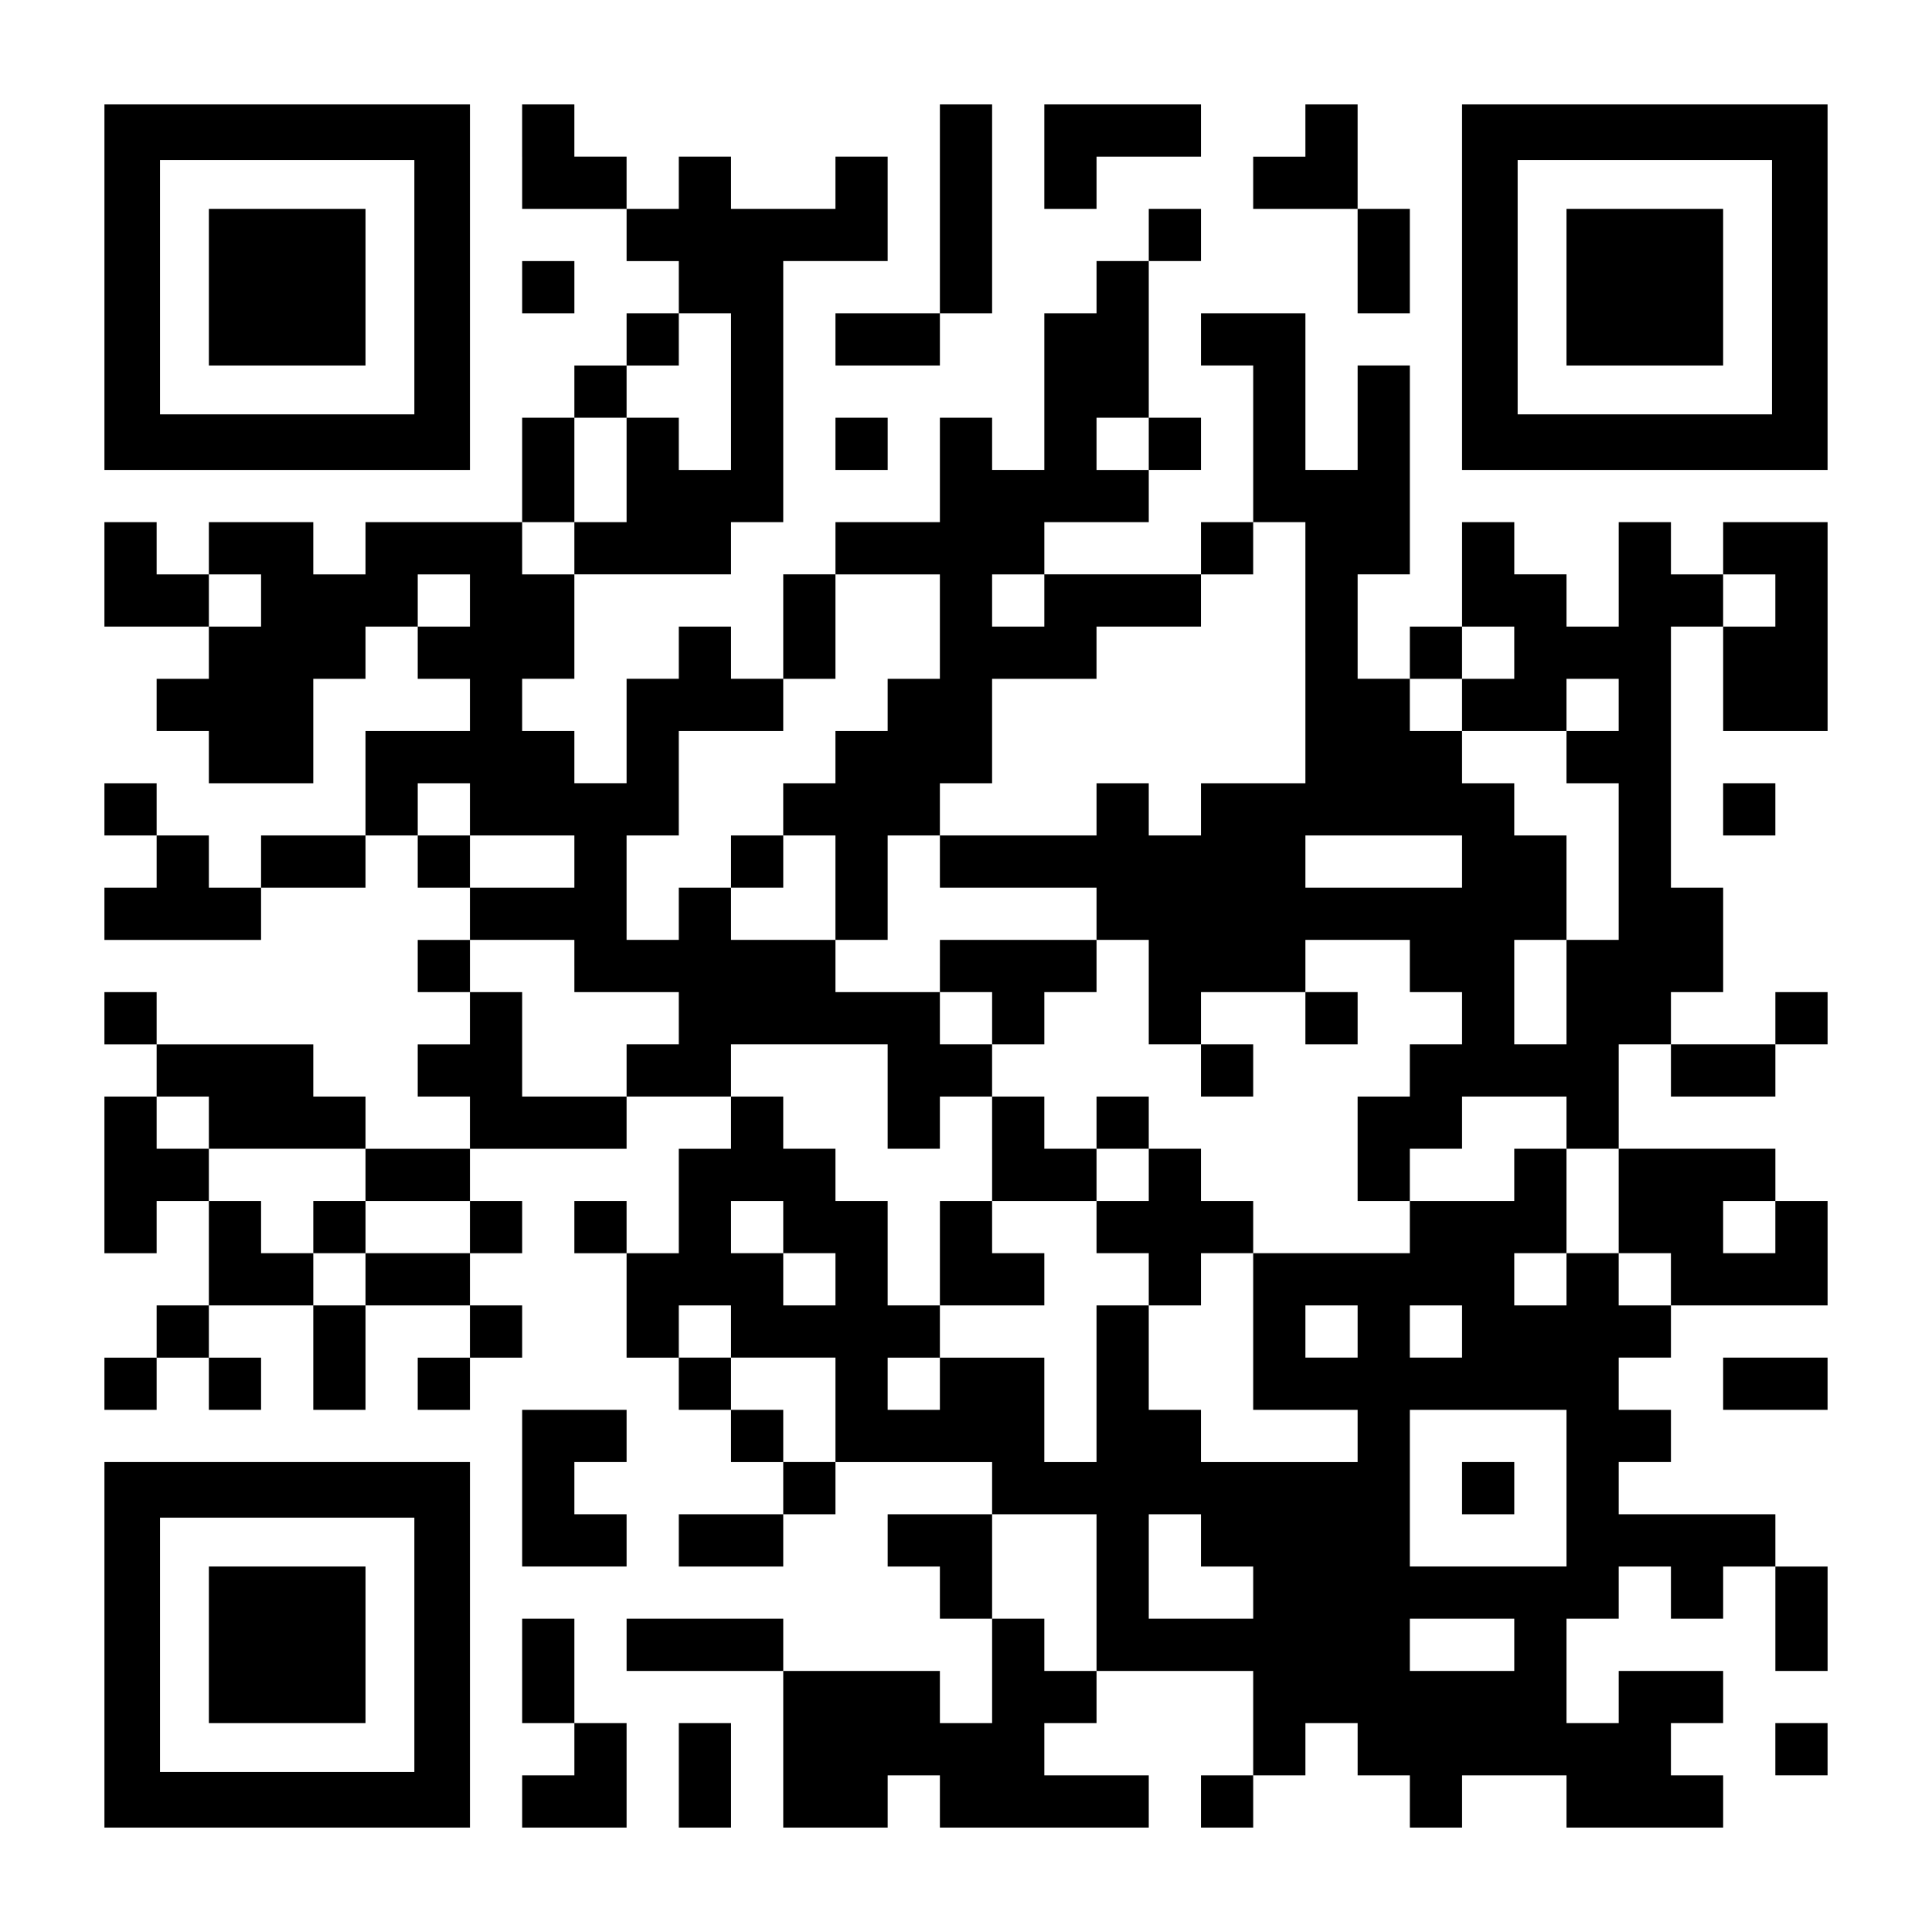 <?xml version="1.0" encoding="UTF-8" standalone="yes"?>
<svg version="1.0" xmlns="http://www.w3.org/2000/svg" width="1147px" height="1147px" viewBox="0 0 1147 1147" preserveAspectRatio="xMidYMid meet">
  <g transform="translate(0,1147) scale(0.1,-0.1)" fill="#000000" stroke="none">
    <path d="M620 9765 l0 -1085 1085 0 1085 0 0 1085 0 1085 -1085 0 -1085 0 0
-1085z m1840 0 l0 -755 -755 0 -755 0 0 755 0 755 755 0 755 0 0 -755z"/>
    <path d="M1240 9765 l0 -465 465 0 465 0 0 465 0 465 -465 0 -465 0 0 -465z"/>
    <path d="M3100 10540 l0 -310 310 0 310 0 0 -155 0 -155 155 0 155 0 0 -155 0
-155 -155 0 -155 0 0 -155 0 -155 -155 0 -155 0 0 -155 0 -155 -155 0 -155 0
0 -310 0 -310 -465 0 -465 0 0 -155 0 -155 -155 0 -155 0 0 155 0 155 -310 0
-310 0 0 -155 0 -155 -155 0 -155 0 0 155 0 155 -155 0 -155 0 0 -310 0 -310
310 0 310 0 0 -155 0 -155 -155 0 -155 0 0 -155 0 -155 155 0 155 0 0 -155 0
-155 310 0 310 0 0 310 0 310 155 0 155 0 0 155 0 155 155 0 155 0 0 -155 0
-155 155 0 155 0 0 -155 0 -155 -310 0 -310 0 0 -310 0 -310 -310 0 -310 0 0
-155 0 -155 -155 0 -155 0 0 155 0 155 -155 0 -155 0 0 155 0 155 -155 0 -155
0 0 -155 0 -155 155 0 155 0 0 -155 0 -155 -155 0 -155 0 0 -155 0 -155 465 0
465 0 0 155 0 155 310 0 310 0 0 155 0 155 155 0 155 0 0 -155 0 -155 155 0
155 0 0 -155 0 -155 -155 0 -155 0 0 -155 0 -155 155 0 155 0 0 -155 0 -155
-155 0 -155 0 0 -155 0 -155 155 0 155 0 0 -155 0 -155 -310 0 -310 0 0 155 0
155 -155 0 -155 0 0 155 0 155 -465 0 -465 0 0 155 0 155 -155 0 -155 0 0
-155 0 -155 155 0 155 0 0 -155 0 -155 -155 0 -155 0 0 -465 0 -465 155 0 155
0 0 155 0 155 155 0 155 0 0 -310 0 -310 -155 0 -155 0 0 -155 0 -155 -155 0
-155 0 0 -155 0 -155 155 0 155 0 0 155 0 155 155 0 155 0 0 -155 0 -155 155
0 155 0 0 155 0 155 -155 0 -155 0 0 155 0 155 310 0 310 0 0 -310 0 -310 155
0 155 0 0 310 0 310 310 0 310 0 0 -155 0 -155 -155 0 -155 0 0 -155 0 -155
155 0 155 0 0 155 0 155 155 0 155 0 0 155 0 155 -155 0 -155 0 0 155 0 155
155 0 155 0 0 155 0 155 -155 0 -155 0 0 155 0 155 465 0 465 0 0 155 0 155
310 0 310 0 0 -155 0 -155 -155 0 -155 0 0 -310 0 -310 -155 0 -155 0 0 155 0
155 -155 0 -155 0 0 -155 0 -155 155 0 155 0 0 -310 0 -310 155 0 155 0 0
-155 0 -155 155 0 155 0 0 -155 0 -155 155 0 155 0 0 -155 0 -155 -310 0 -310
0 0 -155 0 -155 310 0 310 0 0 155 0 155 155 0 155 0 0 155 0 155 465 0 465 0
0 -155 0 -155 -310 0 -310 0 0 -155 0 -155 155 0 155 0 0 -155 0 -155 155 0
155 0 0 -310 0 -310 -155 0 -155 0 0 155 0 155 -465 0 -465 0 0 155 0 155
-465 0 -465 0 0 -155 0 -155 465 0 465 0 0 -465 0 -465 310 0 310 0 0 155 0
155 155 0 155 0 0 -155 0 -155 620 0 620 0 0 155 0 155 -310 0 -310 0 0 155 0
155 155 0 155 0 0 155 0 155 465 0 465 0 0 -310 0 -310 -155 0 -155 0 0 -155
0 -155 155 0 155 0 0 155 0 155 155 0 155 0 0 155 0 155 155 0 155 0 0 -155 0
-155 155 0 155 0 0 -155 0 -155 155 0 155 0 0 155 0 155 310 0 310 0 0 -155 0
-155 465 0 465 0 0 155 0 155 -155 0 -155 0 0 155 0 155 155 0 155 0 0 155 0
155 -310 0 -310 0 0 -155 0 -155 -155 0 -155 0 0 310 0 310 155 0 155 0 0 155
0 155 155 0 155 0 0 -155 0 -155 155 0 155 0 0 155 0 155 155 0 155 0 0 -310
0 -310 155 0 155 0 0 310 0 310 -155 0 -155 0 0 155 0 155 -465 0 -465 0 0
155 0 155 155 0 155 0 0 155 0 155 -155 0 -155 0 0 155 0 155 155 0 155 0 0
155 0 155 465 0 465 0 0 310 0 310 -155 0 -155 0 0 155 0 155 -465 0 -465 0 0
310 0 310 155 0 155 0 0 -155 0 -155 310 0 310 0 0 155 0 155 155 0 155 0 0
155 0 155 -155 0 -155 0 0 -155 0 -155 -310 0 -310 0 0 155 0 155 155 0 155 0
0 310 0 310 -155 0 -155 0 0 775 0 775 155 0 155 0 0 -310 0 -310 310 0 310 0
0 620 0 620 -310 0 -310 0 0 -155 0 -155 -155 0 -155 0 0 155 0 155 -155 0
-155 0 0 -310 0 -310 -155 0 -155 0 0 155 0 155 -155 0 -155 0 0 155 0 155
-155 0 -155 0 0 -310 0 -310 -155 0 -155 0 0 -155 0 -155 -155 0 -155 0 0 310
0 310 155 0 155 0 0 620 0 620 -155 0 -155 0 0 -310 0 -310 -155 0 -155 0 0
465 0 465 -310 0 -310 0 0 -155 0 -155 155 0 155 0 0 -465 0 -465 -155 0 -155
0 0 -155 0 -155 -465 0 -465 0 0 155 0 155 310 0 310 0 0 155 0 155 155 0 155
0 0 155 0 155 -155 0 -155 0 0 465 0 465 155 0 155 0 0 155 0 155 -155 0 -155
0 0 -155 0 -155 -155 0 -155 0 0 -155 0 -155 -155 0 -155 0 0 -465 0 -465
-155 0 -155 0 0 155 0 155 -155 0 -155 0 0 -310 0 -310 -310 0 -310 0 0 -155
0 -155 -155 0 -155 0 0 -310 0 -310 -155 0 -155 0 0 155 0 155 -155 0 -155 0
0 -155 0 -155 -155 0 -155 0 0 -310 0 -310 -155 0 -155 0 0 155 0 155 -155 0
-155 0 0 155 0 155 155 0 155 0 0 310 0 310 465 0 465 0 0 155 0 155 155 0
155 0 0 775 0 775 310 0 310 0 0 310 0 310 -155 0 -155 0 0 -155 0 -155 -310
0 -310 0 0 155 0 155 -155 0 -155 0 0 -155 0 -155 -155 0 -155 0 0 155 0 155
-155 0 -155 0 0 155 0 155 -155 0 -155 0 0 -310z m1240 -1395 l0 -465 -155 0
-155 0 0 155 0 155 -155 0 -155 0 0 -310 0 -310 -155 0 -155 0 0 -155 0 -155
-155 0 -155 0 0 155 0 155 155 0 155 0 0 310 0 310 155 0 155 0 0 155 0 155
155 0 155 0 0 155 0 155 155 0 155 0 0 -465z m2480 -310 l0 -155 -155 0 -155
0 0 155 0 155 155 0 155 0 0 -155z m930 -1240 l0 -775 -310 0 -310 0 0 -155 0
-155 -155 0 -155 0 0 155 0 155 -155 0 -155 0 0 -155 0 -155 -465 0 -465 0 0
-155 0 -155 465 0 465 0 0 -155 0 -155 155 0 155 0 0 -310 0 -310 155 0 155 0
0 155 0 155 310 0 310 0 0 155 0 155 310 0 310 0 0 -155 0 -155 155 0 155 0 0
-155 0 -155 -155 0 -155 0 0 -155 0 -155 -155 0 -155 0 0 -310 0 -310 155 0
155 0 0 155 0 155 155 0 155 0 0 155 0 155 310 0 310 0 0 -155 0 -155 155 0
155 0 0 -310 0 -310 155 0 155 0 0 -155 0 -155 -155 0 -155 0 0 155 0 155
-155 0 -155 0 0 -155 0 -155 -155 0 -155 0 0 155 0 155 155 0 155 0 0 310 0
310 -155 0 -155 0 0 -155 0 -155 -310 0 -310 0 0 -155 0 -155 -465 0 -465 0 0
-465 0 -465 310 0 310 0 0 -155 0 -155 -465 0 -465 0 0 155 0 155 -155 0 -155
0 0 310 0 310 -155 0 -155 0 0 -465 0 -465 -155 0 -155 0 0 310 0 310 -310 0
-310 0 0 -155 0 -155 -155 0 -155 0 0 155 0 155 155 0 155 0 0 155 0 155 -155
0 -155 0 0 310 0 310 -155 0 -155 0 0 155 0 155 -155 0 -155 0 0 155 0 155
-155 0 -155 0 0 155 0 155 465 0 465 0 0 -310 0 -310 155 0 155 0 0 155 0 155
155 0 155 0 0 155 0 155 -155 0 -155 0 0 155 0 155 -310 0 -310 0 0 155 0 155
-310 0 -310 0 0 155 0 155 -155 0 -155 0 0 -155 0 -155 -155 0 -155 0 0 310 0
310 155 0 155 0 0 310 0 310 310 0 310 0 0 155 0 155 155 0 155 0 0 310 0 310
310 0 310 0 0 -310 0 -310 -155 0 -155 0 0 -155 0 -155 -155 0 -155 0 0 -155
0 -155 -155 0 -155 0 0 -155 0 -155 155 0 155 0 0 -310 0 -310 155 0 155 0 0
310 0 310 155 0 155 0 0 155 0 155 155 0 155 0 0 310 0 310 310 0 310 0 0 155
0 155 310 0 310 0 0 155 0 155 155 0 155 0 0 155 0 155 155 0 155 0 0 -775z
m-6200 310 l0 -155 -155 0 -155 0 0 155 0 155 155 0 155 0 0 -155z m1240 0 l0
-155 -155 0 -155 0 0 155 0 155 155 0 155 0 0 -155z m3410 0 l0 -155 -155 0
-155 0 0 155 0 155 155 0 155 0 0 -155z m4340 0 l0 -155 -155 0 -155 0 0 155
0 155 155 0 155 0 0 -155z m-1550 -310 l0 -155 -155 0 -155 0 0 -155 0 -155
310 0 310 0 0 155 0 155 155 0 155 0 0 -155 0 -155 -155 0 -155 0 0 -155 0
-155 155 0 155 0 0 -465 0 -465 -155 0 -155 0 0 -310 0 -310 -155 0 -155 0 0
310 0 310 155 0 155 0 0 310 0 310 -155 0 -155 0 0 155 0 155 -155 0 -155 0 0
155 0 155 -155 0 -155 0 0 155 0 155 155 0 155 0 0 155 0 155 155 0 155 0 0
-155z m-6200 -930 l0 -155 310 0 310 0 0 -155 0 -155 -310 0 -310 0 0 155 0
155 -155 0 -155 0 0 155 0 155 155 0 155 0 0 -155z m5890 -310 l0 -155 -465 0
-465 0 0 155 0 155 465 0 465 0 0 -155z m-5270 -620 l0 -155 310 0 310 0 0
-155 0 -155 -155 0 -155 0 0 -155 0 -155 -310 0 -310 0 0 310 0 310 -155 0
-155 0 0 155 0 155 310 0 310 0 0 -155z m-2170 -930 l0 -155 465 0 465 0 0
-155 0 -155 310 0 310 0 0 -155 0 -155 -310 0 -310 0 0 -155 0 -155 -155 0
-155 0 0 155 0 155 -155 0 -155 0 0 155 0 155 -155 0 -155 0 0 155 0 155 -155
0 -155 0 0 155 0 155 155 0 155 0 0 -155z m3410 -620 l0 -155 155 0 155 0 0
-155 0 -155 -155 0 -155 0 0 155 0 155 -155 0 -155 0 0 155 0 155 155 0 155 0
0 -155z m5890 0 l0 -155 -155 0 -155 0 0 155 0 155 155 0 155 0 0 -155z
m-6200 -620 l0 -155 310 0 310 0 0 -310 0 -310 -155 0 -155 0 0 155 0 155
-155 0 -155 0 0 155 0 155 -155 0 -155 0 0 155 0 155 155 0 155 0 0 -155z
m3720 0 l0 -155 -155 0 -155 0 0 155 0 155 155 0 155 0 0 -155z m620 0 l0
-155 -155 0 -155 0 0 155 0 155 155 0 155 0 0 -155z m620 -930 l0 -465 -465 0
-465 0 0 465 0 465 465 0 465 0 0 -465z m-2790 -620 l0 -465 -155 0 -155 0 0
155 0 155 -155 0 -155 0 0 310 0 310 310 0 310 0 0 -465z m620 310 l0 -155
155 0 155 0 0 -155 0 -155 -310 0 -310 0 0 310 0 310 155 0 155 0 0 -155z
m1860 -620 l0 -155 -310 0 -310 0 0 155 0 155 310 0 310 0 0 -155z"/>
    <path d="M4340 6355 l0 -155 155 0 155 0 0 155 0 155 -155 0 -155 0 0 -155z"/>
    <path d="M5580 5735 l0 -155 155 0 155 0 0 -155 0 -155 155 0 155 0 0 155 0
155 155 0 155 0 0 155 0 155 -465 0 -465 0 0 -155z"/>
    <path d="M7750 5425 l0 -155 155 0 155 0 0 155 0 155 -155 0 -155 0 0 -155z"/>
    <path d="M7130 5115 l0 -155 155 0 155 0 0 155 0 155 -155 0 -155 0 0 -155z"/>
    <path d="M5890 4650 l0 -310 -155 0 -155 0 0 -310 0 -310 310 0 310 0 0 155 0
155 -155 0 -155 0 0 155 0 155 310 0 310 0 0 -155 0 -155 155 0 155 0 0 -155
0 -155 155 0 155 0 0 155 0 155 155 0 155 0 0 155 0 155 -155 0 -155 0 0 155
0 155 -155 0 -155 0 0 155 0 155 -155 0 -155 0 0 -155 0 -155 -155 0 -155 0 0
155 0 155 -155 0 -155 0 0 -310z m930 -155 l0 -155 -155 0 -155 0 0 155 0 155
155 0 155 0 0 -155z"/>
    <path d="M1860 4185 l0 -155 155 0 155 0 0 155 0 155 -155 0 -155 0 0 -155z"/>
    <path d="M8680 2635 l0 -155 155 0 155 0 0 155 0 155 -155 0 -155 0 0 -155z"/>
    <path d="M5580 10230 l0 -620 -310 0 -310 0 0 -155 0 -155 310 0 310 0 0 155
0 155 155 0 155 0 0 620 0 620 -155 0 -155 0 0 -620z"/>
    <path d="M6200 10540 l0 -310 155 0 155 0 0 155 0 155 310 0 310 0 0 155 0
155 -465 0 -465 0 0 -310z"/>
    <path d="M7750 10695 l0 -155 -155 0 -155 0 0 -155 0 -155 310 0 310 0 0 -310
0 -310 155 0 155 0 0 310 0 310 -155 0 -155 0 0 310 0 310 -155 0 -155 0 0
-155z"/>
    <path d="M8680 9765 l0 -1085 1085 0 1085 0 0 1085 0 1085 -1085 0 -1085 0 0
-1085z m1840 0 l0 -755 -755 0 -755 0 0 755 0 755 755 0 755 0 0 -755z"/>
    <path d="M9300 9765 l0 -465 465 0 465 0 0 465 0 465 -465 0 -465 0 0 -465z"/>
    <path d="M3100 9765 l0 -155 155 0 155 0 0 155 0 155 -155 0 -155 0 0 -155z"/>
    <path d="M4960 8835 l0 -155 155 0 155 0 0 155 0 155 -155 0 -155 0 0 -155z"/>
    <path d="M10230 6665 l0 -155 155 0 155 0 0 155 0 155 -155 0 -155 0 0 -155z"/>
    <path d="M10230 3255 l0 -155 310 0 310 0 0 155 0 155 -310 0 -310 0 0 -155z"/>
    <path d="M3100 2635 l0 -465 310 0 310 0 0 155 0 155 -155 0 -155 0 0 155 0
155 155 0 155 0 0 155 0 155 -310 0 -310 0 0 -465z"/>
    <path d="M620 1705 l0 -1085 1085 0 1085 0 0 1085 0 1085 -1085 0 -1085 0 0
-1085z m1840 0 l0 -755 -755 0 -755 0 0 755 0 755 755 0 755 0 0 -755z"/>
    <path d="M1240 1705 l0 -465 465 0 465 0 0 465 0 465 -465 0 -465 0 0 -465z"/>
    <path d="M3100 1550 l0 -310 155 0 155 0 0 -155 0 -155 -155 0 -155 0 0 -155
0 -155 310 0 310 0 0 310 0 310 -155 0 -155 0 0 310 0 310 -155 0 -155 0 0
-310z"/>
    <path d="M4030 930 l0 -310 155 0 155 0 0 310 0 310 -155 0 -155 0 0 -310z"/>
    <path d="M10540 1085 l0 -155 155 0 155 0 0 155 0 155 -155 0 -155 0 0 -155z"/>
  </g>
</svg>